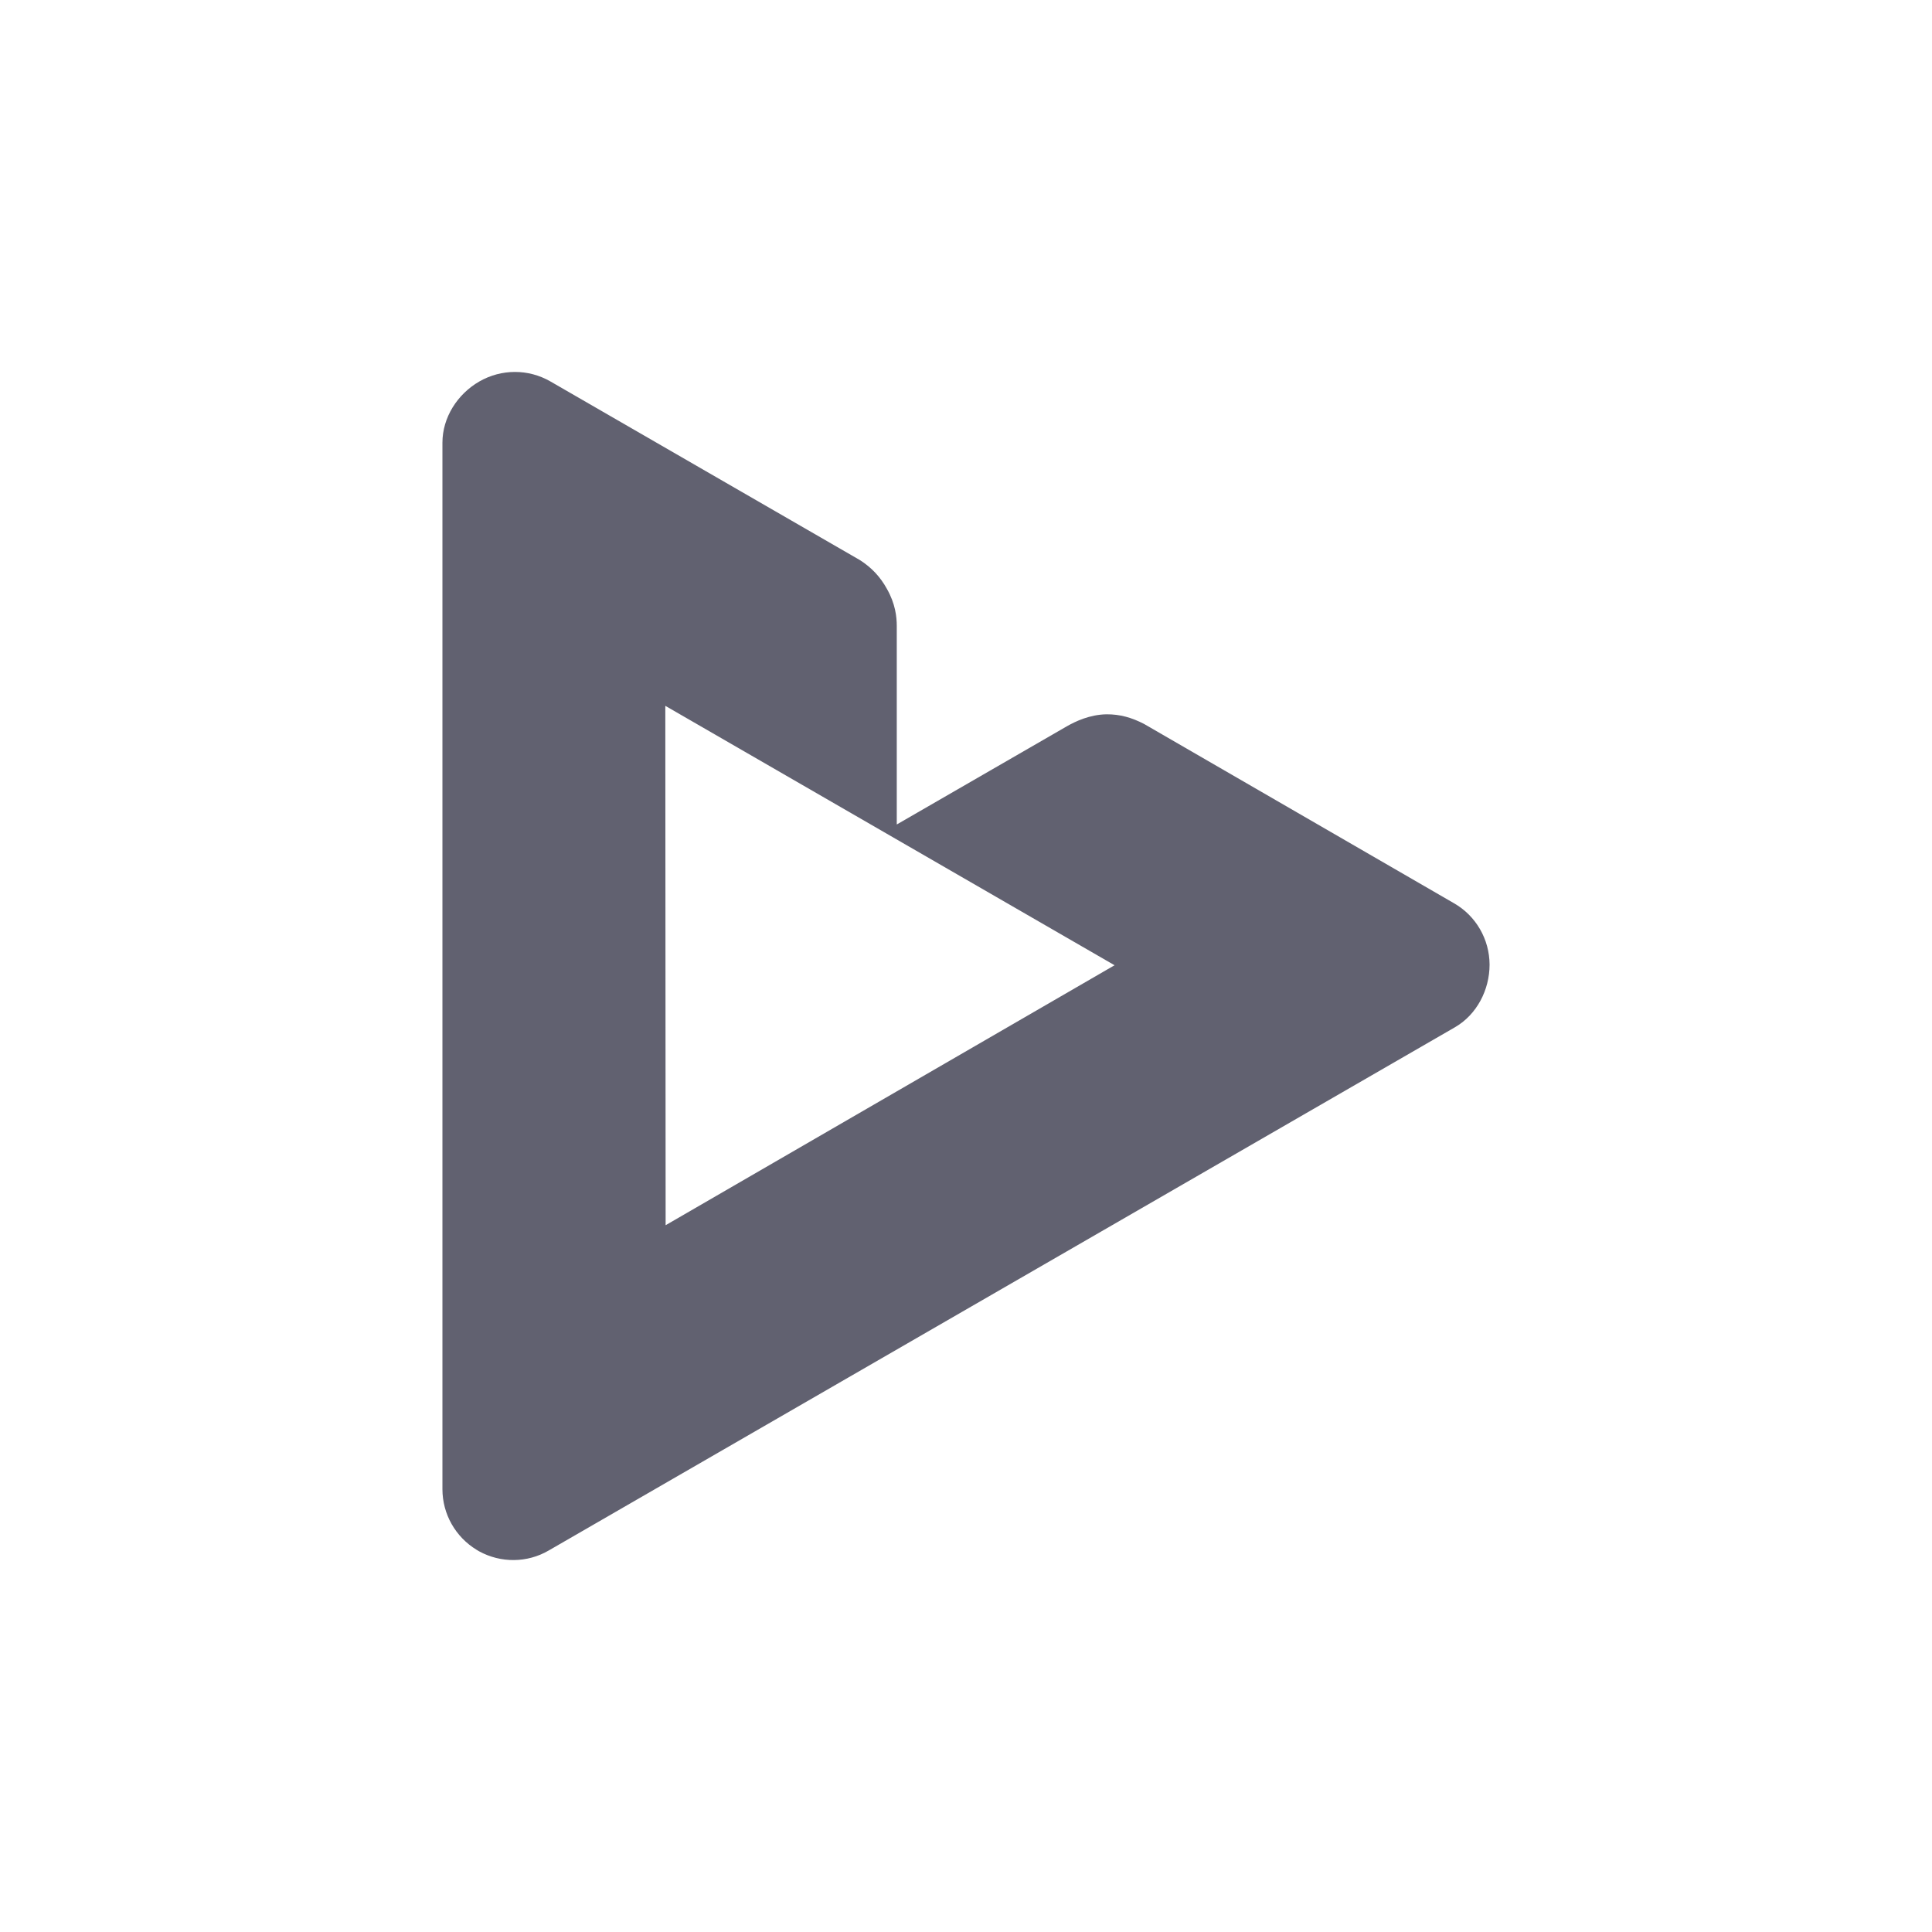 <?xml version="1.0" encoding="UTF-8" standalone="no"?><!DOCTYPE svg PUBLIC "-//W3C//DTD SVG 1.1//EN" "http://www.w3.org/Graphics/SVG/1.1/DTD/svg11.dtd"><svg width="100%" height="100%" viewBox="0 0 625 625" version="1.1" xmlns="http://www.w3.org/2000/svg" xmlns:xlink="http://www.w3.org/1999/xlink" xml:space="preserve" xmlns:serif="http://www.serif.com/" style="fill-rule:evenodd;clip-rule:evenodd;stroke-linejoin:round;stroke-miterlimit:1.414;"><rect id="Logo" x="0" y="0" width="625" height="625" style="fill:none;"/><g><path d="M215.33,396.355l-0.104,-168.021l145.33,83.923l-145.226,84.098Zm266.545,-84.306c-0.035,-8.194 -4.392,-15.781 -11.528,-19.861l-100.26,-58.003c-3.941,-2.032 -7.761,-3.143 -12.136,-3.108c-5.52,0.087 -10.138,2.361 -12.725,3.819c-13.663,7.9 -55.122,31.823 -55.122,31.823l0,-64.201c0,-2.952 -0.451,-7.205 -3.177,-11.997c-2.118,-3.871 -5,-6.944 -8.733,-9.323l-100.121,-57.795c-7.135,-4.114 -15.868,-4.097 -23.004,0c-7.083,4.08 -11.944,11.632 -11.944,19.827l0,338.507c0,8.055 4.219,15.468 11.076,19.635c0.07,0.052 0.643,0.399 0.782,0.469c7.031,3.854 15.59,3.785 22.5,-0.243l293.177,-169.271c7.083,-4.08 11.215,-12.101 11.215,-20.278" style="fill:#616170;fill-rule:nonzero;"/></g></svg>